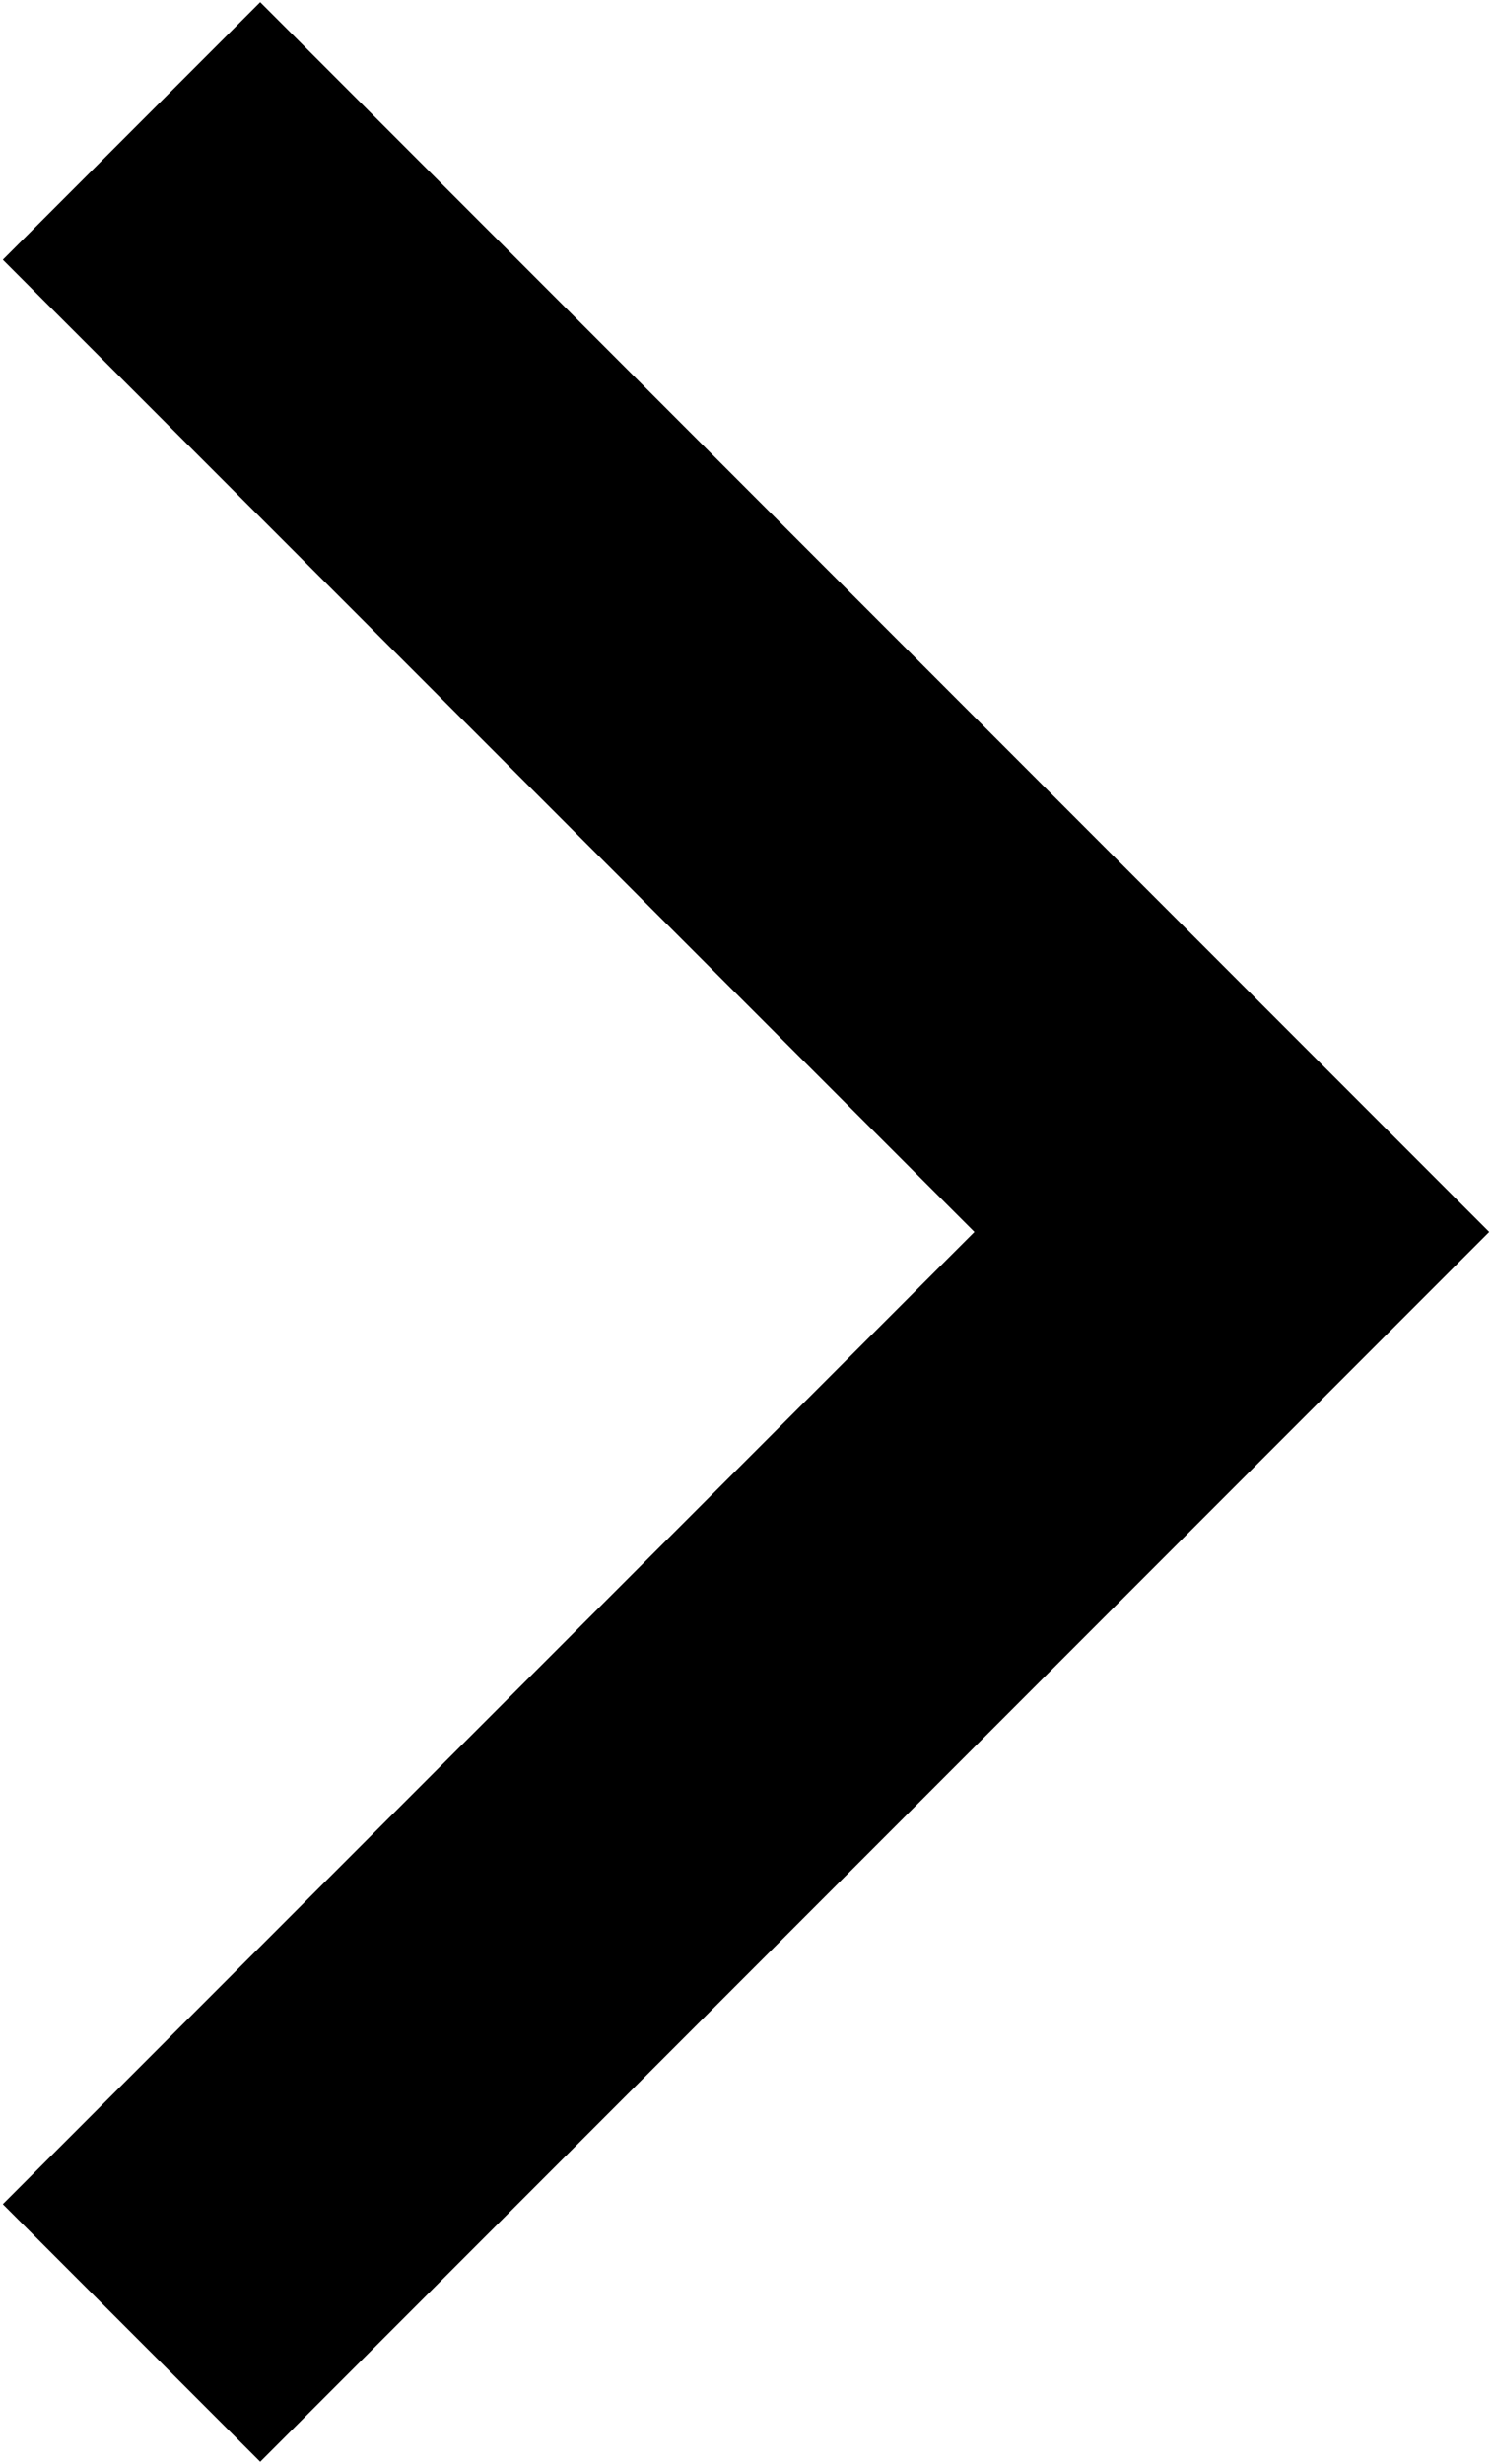 <svg width="286" height="472" viewBox="0 0 286 472" fill="none" xmlns="http://www.w3.org/2000/svg">
<path d="M285.46 236L49.877 471.583L0.541 422.246L186.787 236L0.541 49.754L49.877 0.417L285.46 236Z" fill="black"/>
</svg>

